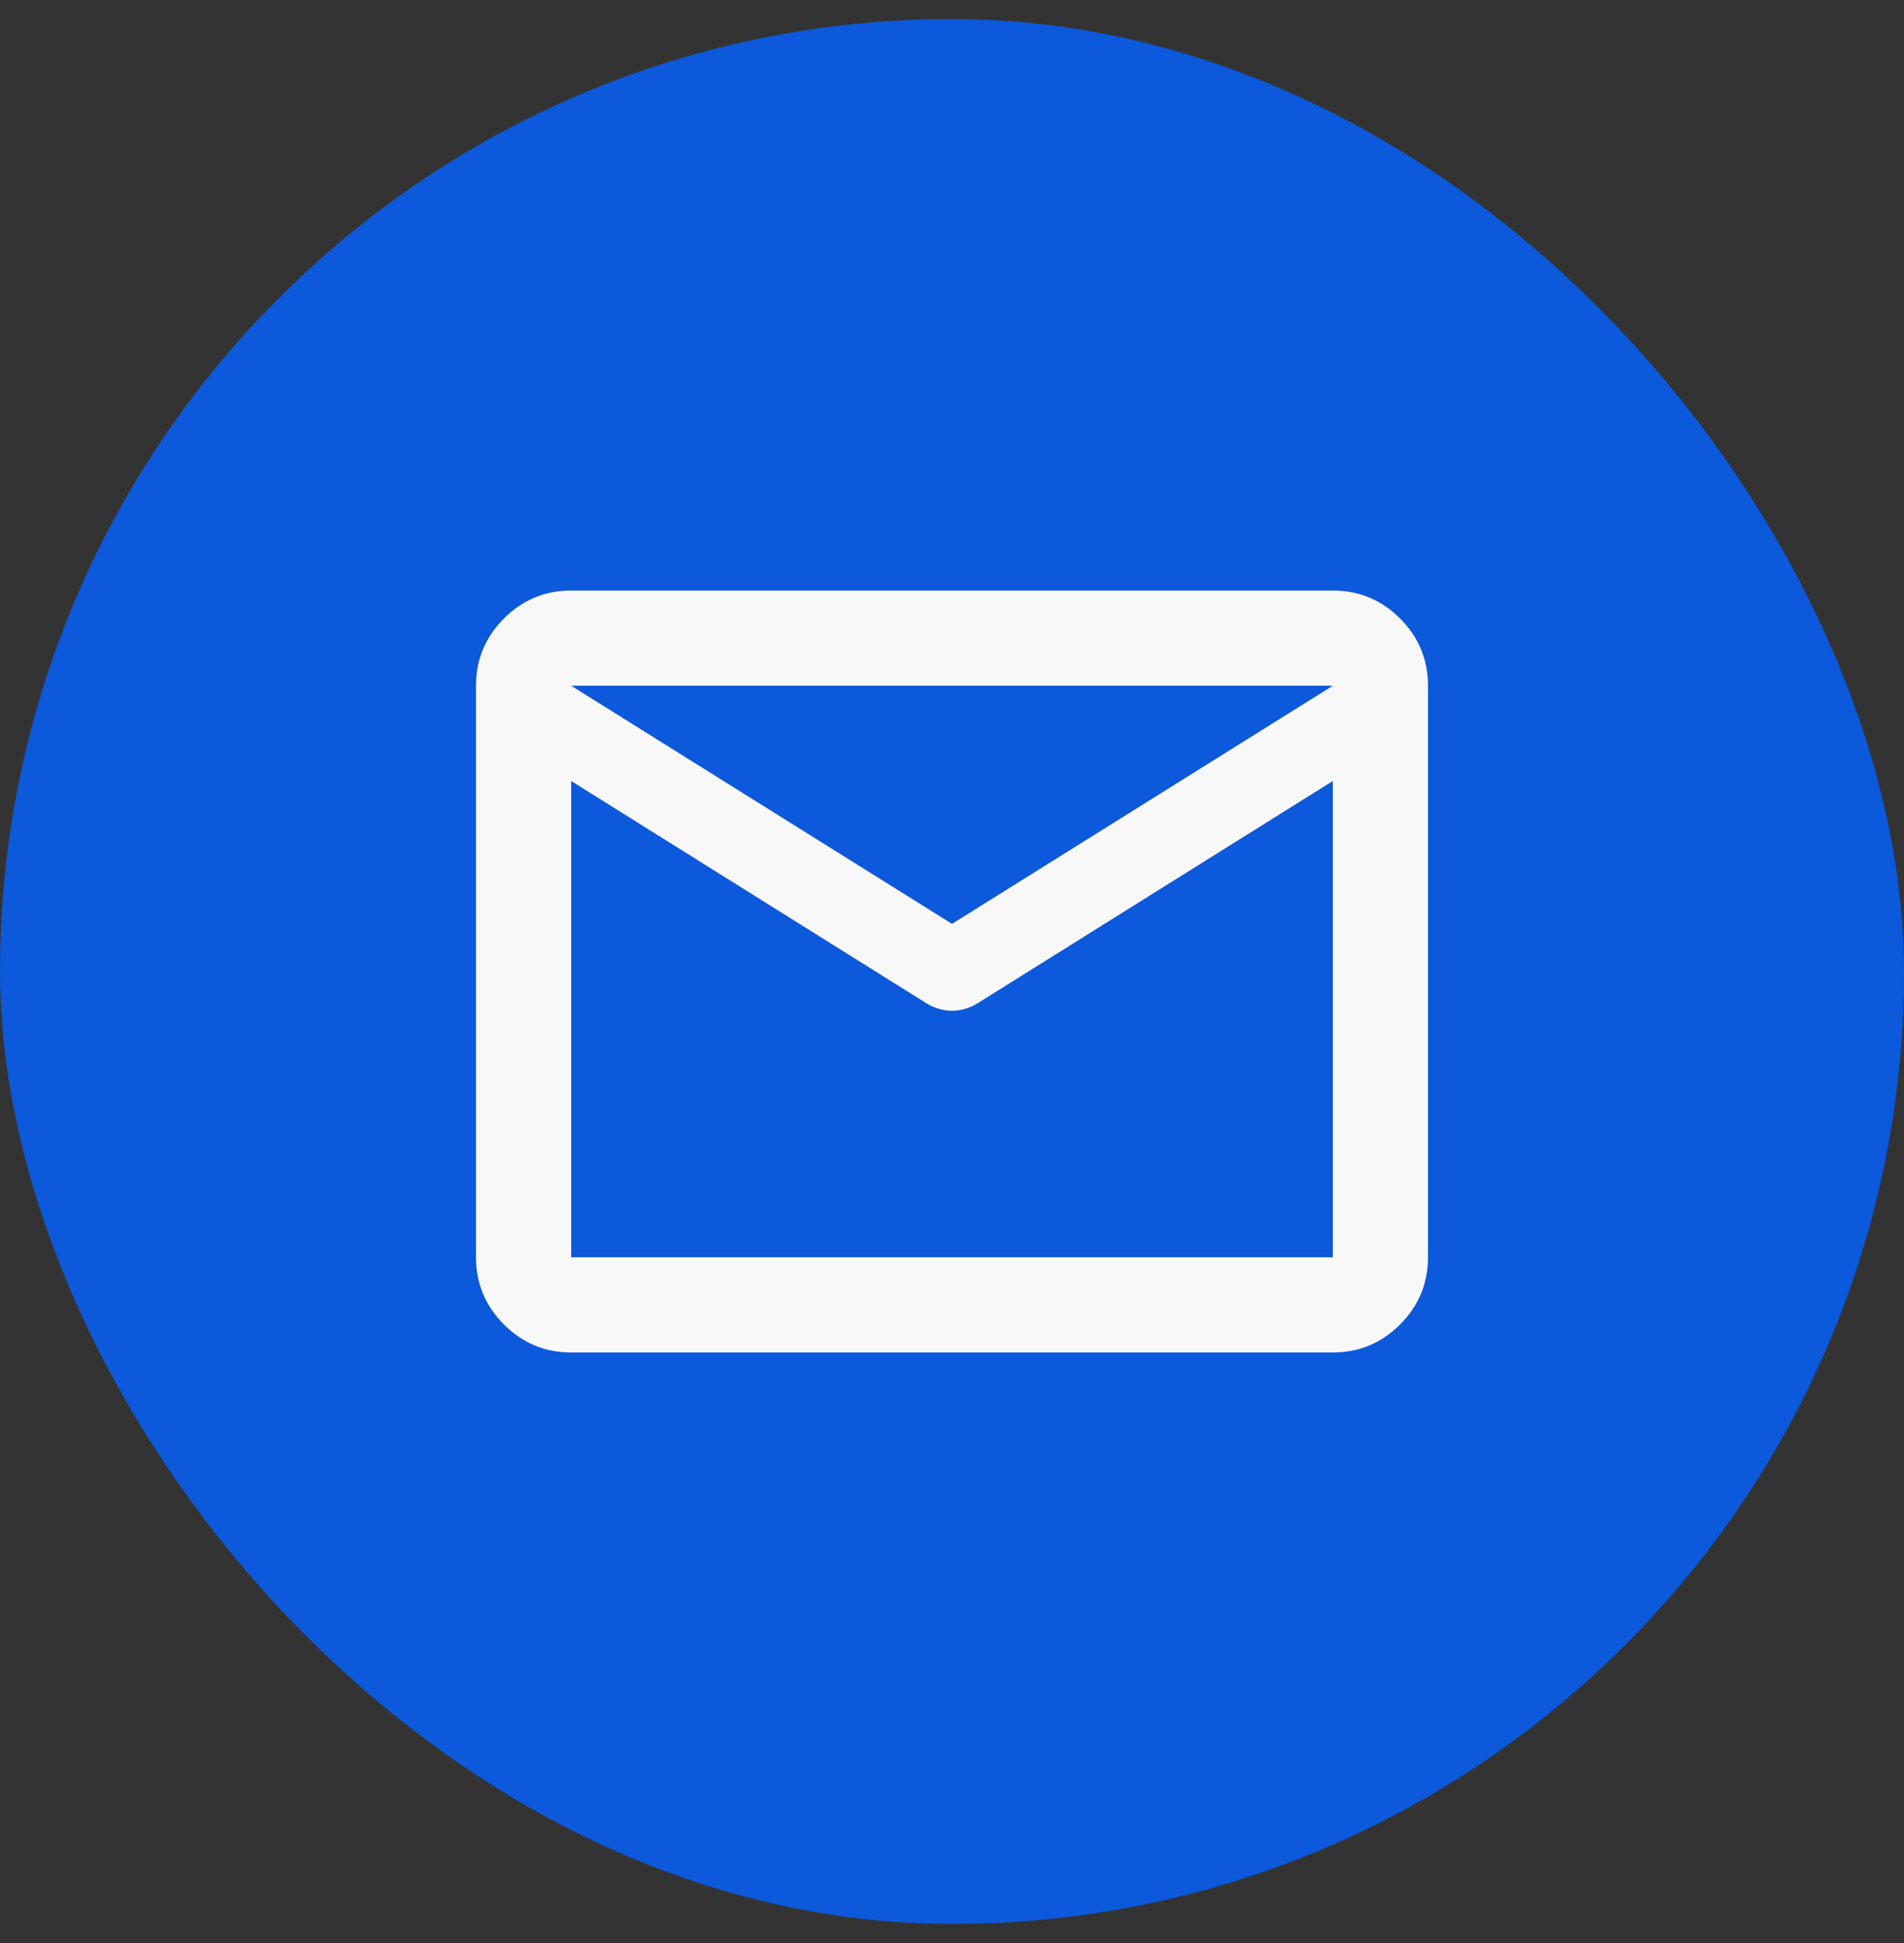 <svg xmlns="http://www.w3.org/2000/svg" width="50" height="51" viewBox="0 0 50 51" fill="none"><rect x="0" y="0" width="50" height="51" fill="#333333" stroke="none"/><rect y="0.5" width="50" height="50" rx="25" fill="#0C59DB"></rect><mask id="mask0_272_289" style="mask-type:alpha" maskUnits="userSpaceOnUse" x="10" y="10" width="30" height="31"><rect x="10" y="10.5" width="30" height="30" fill="#D9D9D9"></rect></mask><g mask="url(#mask0_272_289)"><path d="M15 35.5C14.312 35.5 13.724 35.255 13.234 34.766C12.745 34.276 12.5 33.688 12.5 33V18C12.5 17.312 12.745 16.724 13.234 16.234C13.724 15.745 14.312 15.5 15 15.5H35C35.688 15.5 36.276 15.745 36.766 16.234C37.255 16.724 37.5 17.312 37.5 18V33C37.5 33.688 37.255 34.276 36.766 34.766C36.276 35.255 35.688 35.5 35 35.5H15ZM35 20.5L25.656 26.344C25.552 26.406 25.443 26.453 25.328 26.484C25.213 26.516 25.104 26.531 25 26.531C24.896 26.531 24.787 26.516 24.672 26.484C24.557 26.453 24.448 26.406 24.344 26.344L15 20.5V33H35V20.5ZM25 24.25L35 18H15L25 24.25ZM15 20.812V18.969V19V18.984V20.812Z" fill="#F9F8F8"></path></g></svg>